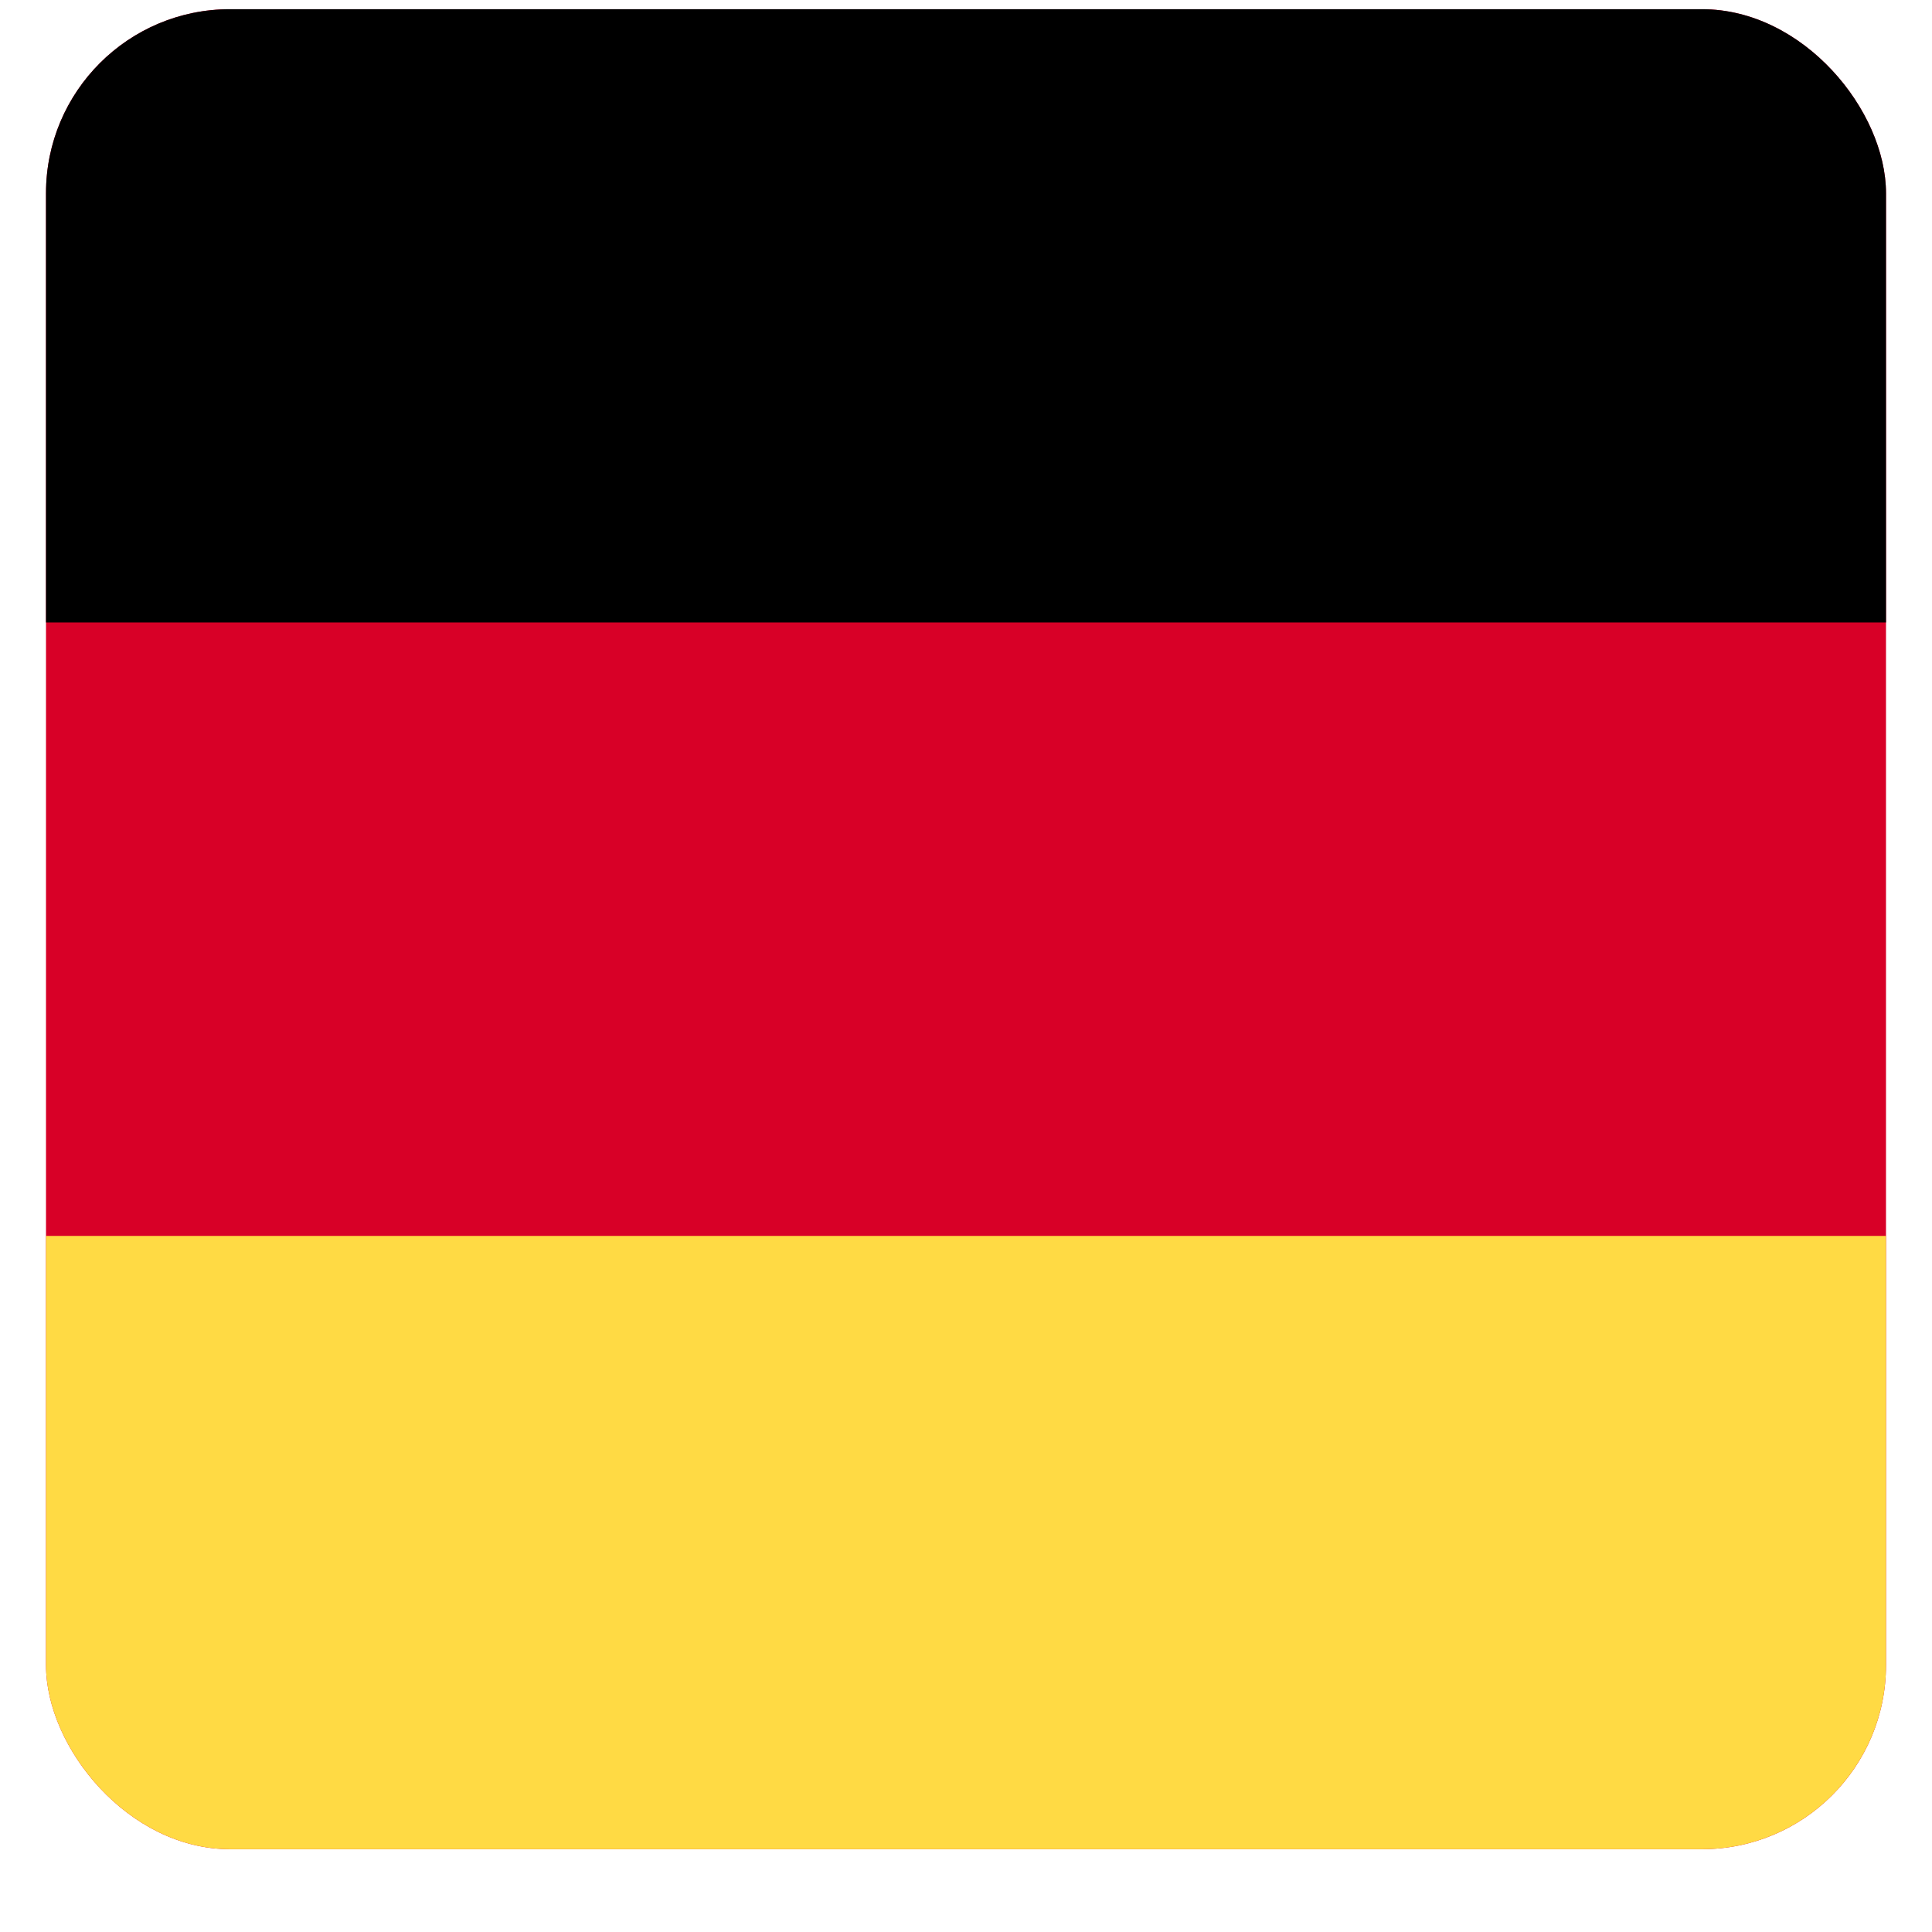 <svg width="21" height="21" viewBox="0 0 21 21" fill="none" xmlns="http://www.w3.org/2000/svg">
<g clip-path="url(#clip0_18_1538)">
<path d="M20.5 0.1H0.5V20.1H20.5V0.1Z" fill="#D80027"/>
<path d="M20.5 0.1H0.5V6.766H20.5V0.1Z" fill="black"/>
<path d="M20.5 13.434H0.5V20.1H20.5V13.434Z" fill="#FFDA44"/>
</g>
<defs>
<clipPath id="clip0_18_1538">
<rect x="0.5" y="0.1" width="20" height="20" rx="2" fill="white"/>
</clipPath>
</defs>
</svg>
